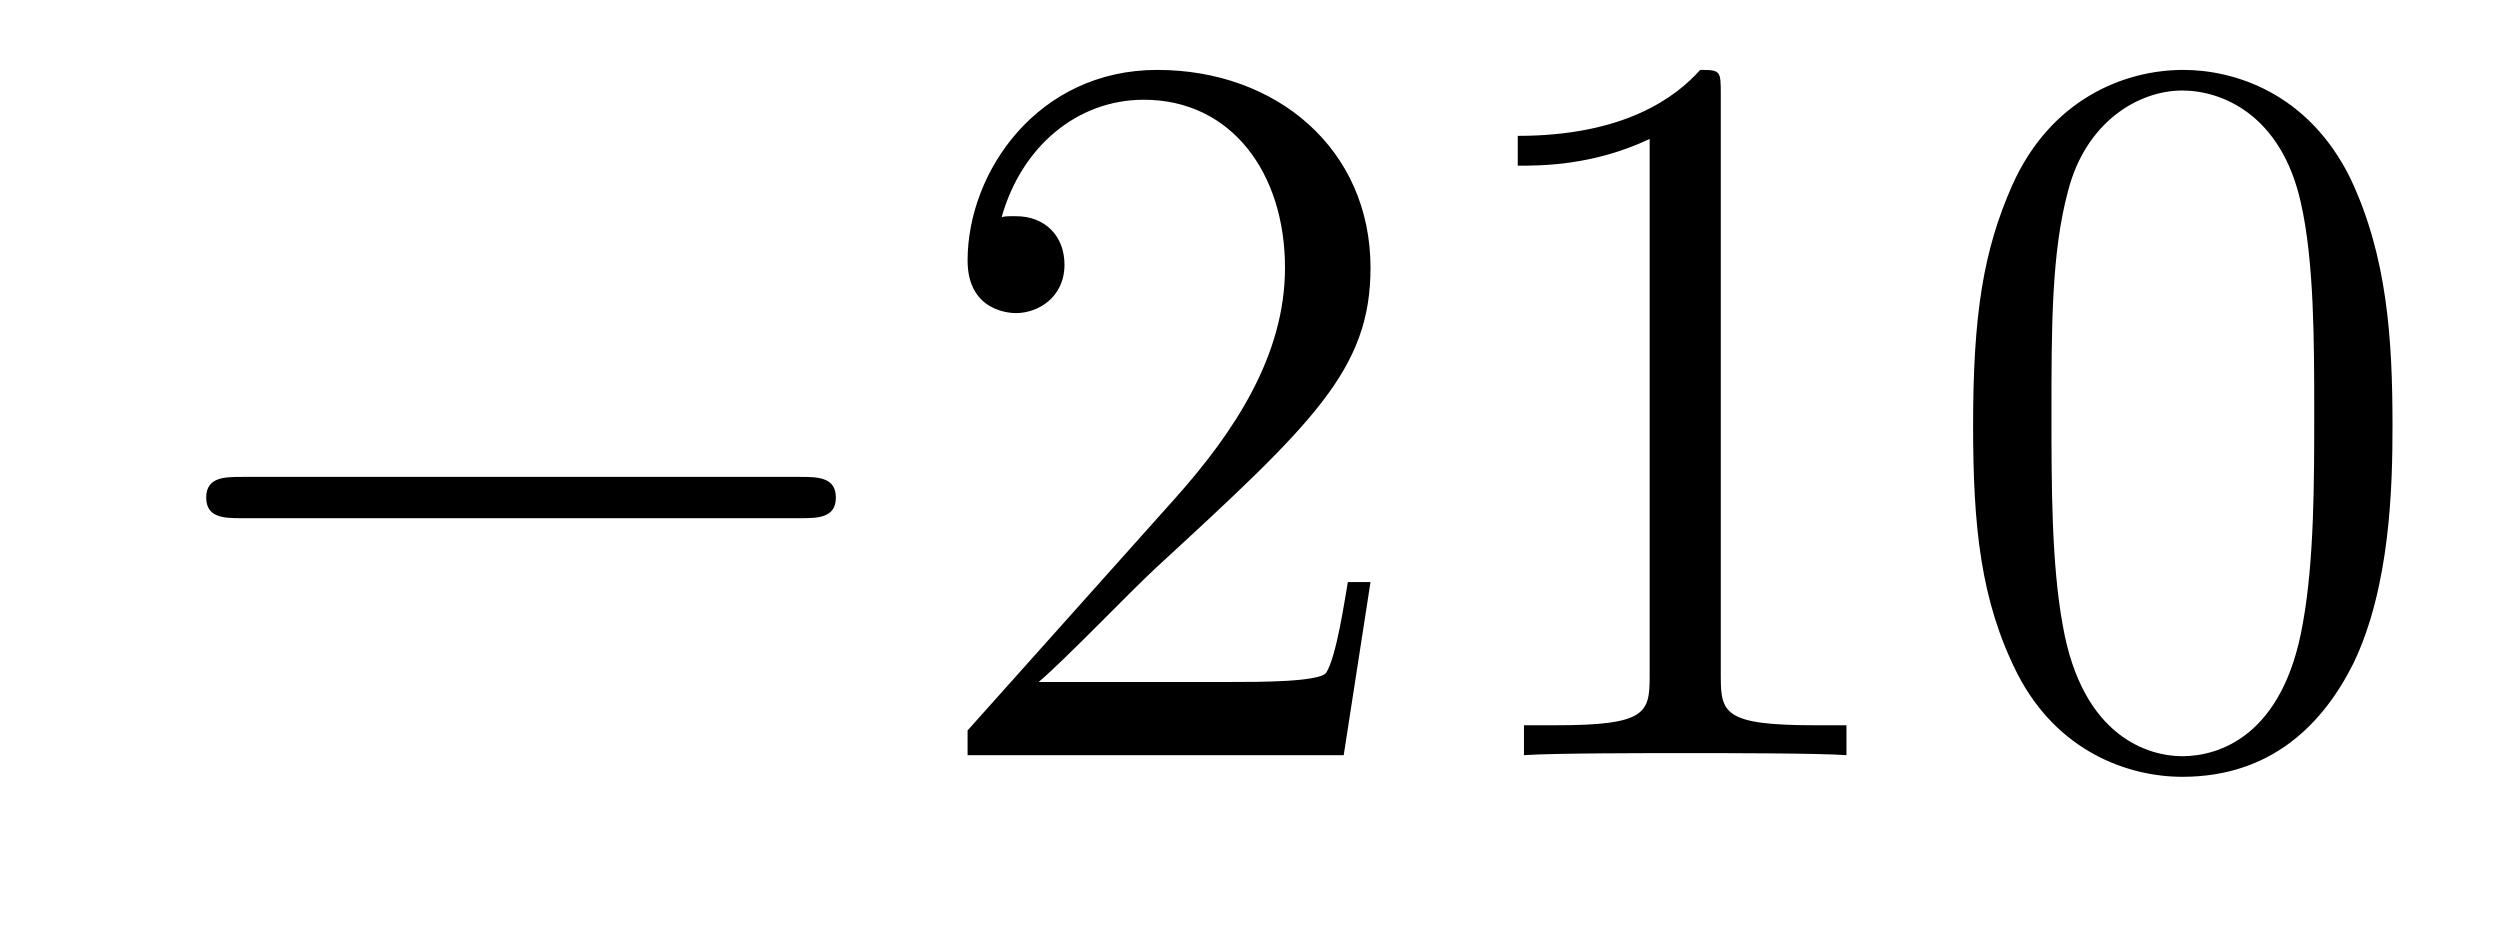 <?xml version='1.0'?>
<!-- This file was generated by dvisvgm 1.14.1 -->
<svg height='11pt' version='1.1' viewBox='0 -11 29 11' width='29pt' xmlns='http://www.w3.org/2000/svg' xmlns:xlink='http://www.w3.org/1999/xlink'>
<g id='page1'>
<g transform='matrix(1 0 0 1 -127 652)'>
<path d='M136.278 -656.989C136.481 -656.989 136.696 -656.989 136.696 -657.228C136.696 -657.468 136.481 -657.468 136.278 -657.468H129.811C129.608 -657.468 129.392 -657.468 129.392 -657.228C129.392 -656.989 129.608 -656.989 129.811 -656.989H136.278Z' fill-rule='evenodd'/>
<path d='M142.898 -656.248H142.635C142.599 -656.045 142.504 -655.387 142.384 -655.196C142.3 -655.089 141.619 -655.089 141.261 -655.089H139.049C139.372 -655.364 140.101 -656.129 140.412 -656.416C142.229 -658.089 142.898 -658.711 142.898 -659.894C142.898 -661.269 141.81 -662.189 140.424 -662.189C139.037 -662.189 138.224 -661.006 138.224 -659.978C138.224 -659.368 138.75 -659.368 138.786 -659.368C139.037 -659.368 139.348 -659.547 139.348 -659.93C139.348 -660.265 139.12 -660.492 138.786 -660.492C138.678 -660.492 138.654 -660.492 138.619 -660.48C138.846 -661.293 139.491 -661.843 140.268 -661.843C141.284 -661.843 141.906 -660.994 141.906 -659.894C141.906 -658.878 141.32 -657.993 140.639 -657.228L138.224 -654.527V-654.24H142.587L142.898 -656.248ZM146.961 -661.902C146.961 -662.178 146.961 -662.189 146.722 -662.189C146.435 -661.867 145.837 -661.424 144.606 -661.424V-661.078C144.881 -661.078 145.479 -661.078 146.136 -661.388V-655.16C146.136 -654.73 146.1 -654.587 145.048 -654.587H144.678V-654.24C145 -654.264 146.16 -654.264 146.554 -654.264C146.949 -654.264 148.097 -654.264 148.419 -654.24V-654.587H148.049C146.997 -654.587 146.961 -654.73 146.961 -655.16V-661.902ZM154.753 -658.065C154.753 -659.058 154.694 -660.026 154.263 -660.934C153.773 -661.927 152.913 -662.189 152.327 -662.189C151.633 -662.189 150.785 -661.843 150.342 -660.851C150.008 -660.097 149.888 -659.356 149.888 -658.065C149.888 -656.906 149.972 -656.033 150.402 -655.184C150.868 -654.276 151.693 -653.989 152.315 -653.989C153.355 -653.989 153.953 -654.611 154.299 -655.304C154.73 -656.2 154.753 -657.372 154.753 -658.065ZM152.315 -654.228C151.932 -654.228 151.155 -654.443 150.928 -655.746C150.797 -656.463 150.797 -657.372 150.797 -658.209C150.797 -659.189 150.797 -660.073 150.988 -660.779C151.191 -661.58 151.801 -661.95 152.315 -661.95C152.769 -661.95 153.462 -661.675 153.69 -660.648C153.845 -659.966 153.845 -659.022 153.845 -658.209C153.845 -657.408 153.845 -656.499 153.713 -655.77C153.487 -654.455 152.733 -654.228 152.315 -654.228Z' fill-rule='evenodd'/>
</g>
</g>
</svg>
